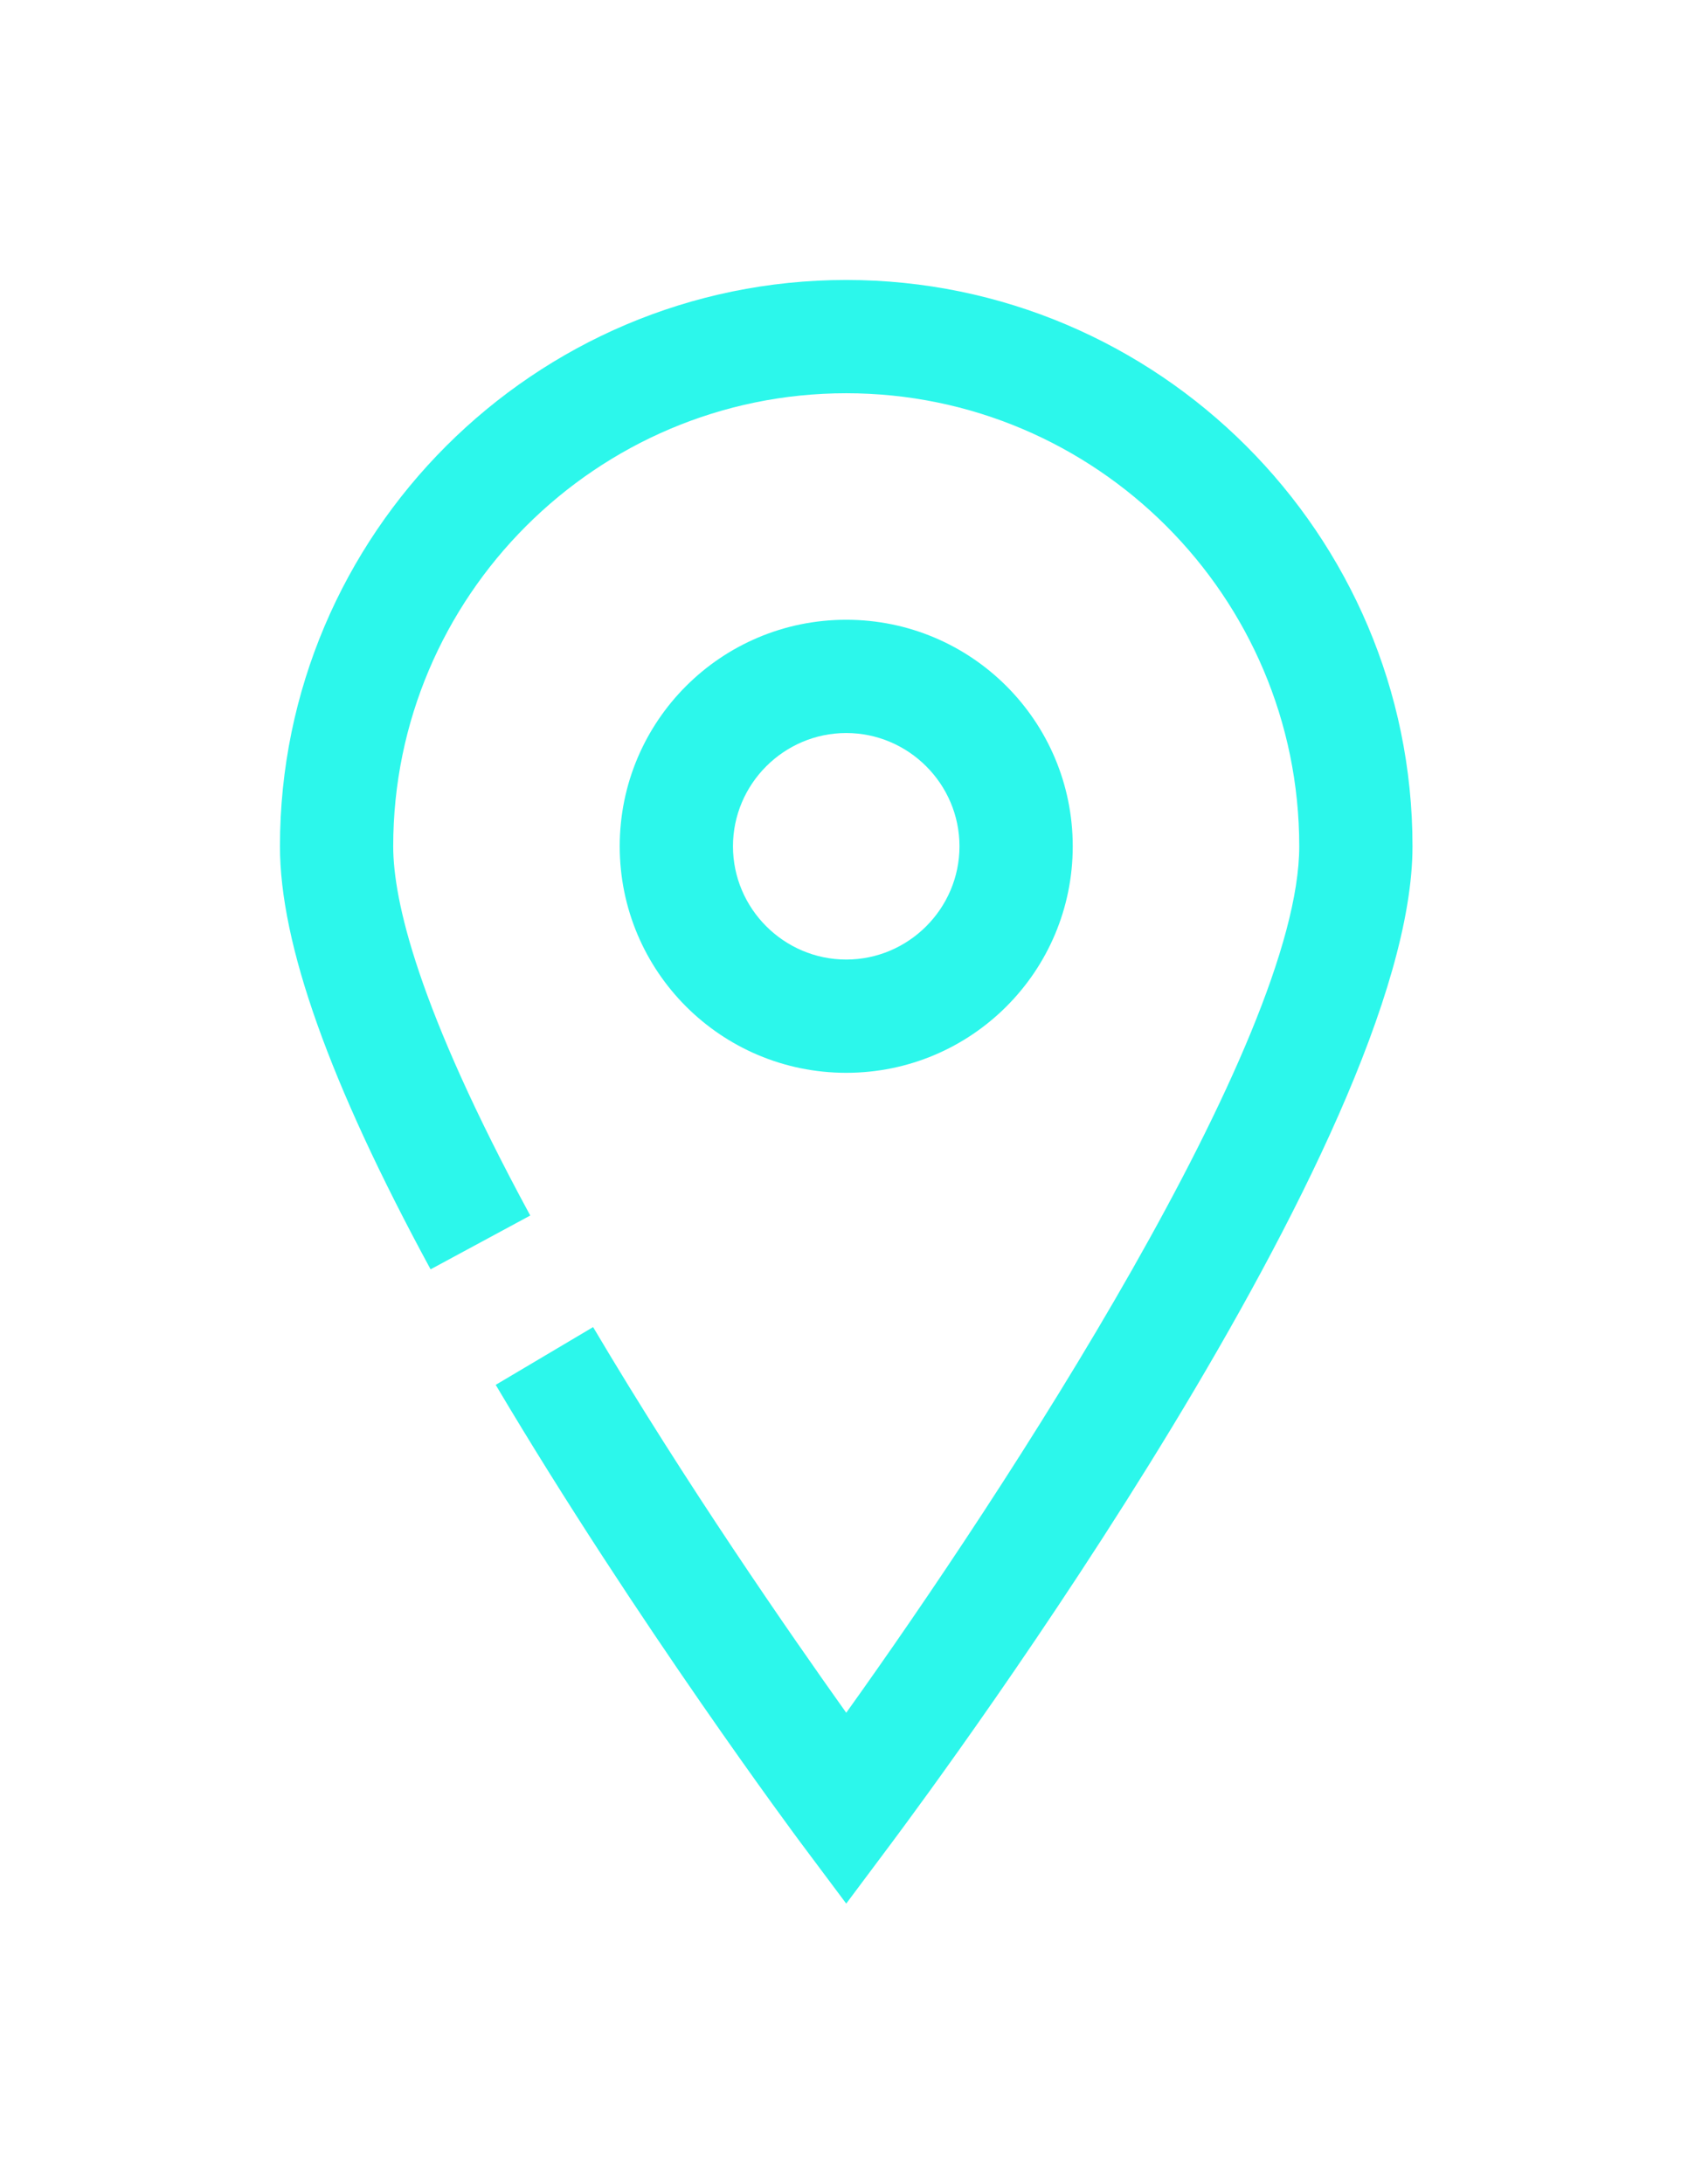 <?xml version="1.0" encoding="UTF-8"?> <svg xmlns="http://www.w3.org/2000/svg" width="333" height="429" viewBox="0 0 333 429" fill="none"> <g filter="url(#filter0_d_68_3)"> <path d="M165.25 372.954L156.35 361.05C156.016 360.605 124.088 317.774 96.386 271.049L115.521 259.701C133.766 290.518 154.014 319.665 165.25 335.463C196.4 291.964 254.25 203.52 254.25 165.25C254.25 116.189 214.311 76.25 165.25 76.25C116.189 76.25 76.25 116.189 76.25 165.25C76.25 175.708 80.922 196.734 103.173 237.785L83.593 248.354C63.679 211.641 54 184.385 54 165.25C54 103.951 103.951 54 165.25 54C226.549 54 276.5 103.951 276.5 165.25C276.5 222.544 184.607 347.033 174.15 361.05L165.25 372.954Z" fill="#2CF7EB"></path> <path d="M165.25 209.75C140.664 209.75 120.75 189.836 120.75 165.25C120.75 140.664 140.664 120.75 165.25 120.75C189.836 120.75 209.75 140.664 209.75 165.25C209.75 189.836 189.836 209.75 165.25 209.75ZM165.25 143C153.012 143 143 153.012 143 165.25C143 177.488 153.012 187.5 165.25 187.5C177.488 187.5 187.5 177.488 187.5 165.25C187.5 153.012 177.488 143 165.25 143Z" fill="#2CF7EB"></path> </g> <defs> <filter id="filter0_d_68_3" x="0" y="0" width="332.5" height="428.954" filterUnits="userSpaceOnUse" color-interpolation-filters="sRGB"> <feFlood flood-opacity="0" result="BackgroundImageFix"></feFlood> <feColorMatrix in="SourceAlpha" type="matrix" values="0 0 0 0 0 0 0 0 0 0 0 0 0 0 0 0 0 0 127 0" result="hardAlpha"></feColorMatrix> <feOffset dx="1" dy="1"></feOffset> <feGaussianBlur stdDeviation="27.5"></feGaussianBlur> <feComposite in2="hardAlpha" operator="out"></feComposite> <feColorMatrix type="matrix" values="0 0 0 0 0.173 0 0 0 0 0.969 0 0 0 0 0.921 0 0 0 1 0"></feColorMatrix> <feBlend mode="normal" in2="BackgroundImageFix" result="effect1_dropShadow_68_3"></feBlend> <feBlend mode="normal" in="SourceGraphic" in2="effect1_dropShadow_68_3" result="shape"></feBlend> </filter> </defs> </svg> 